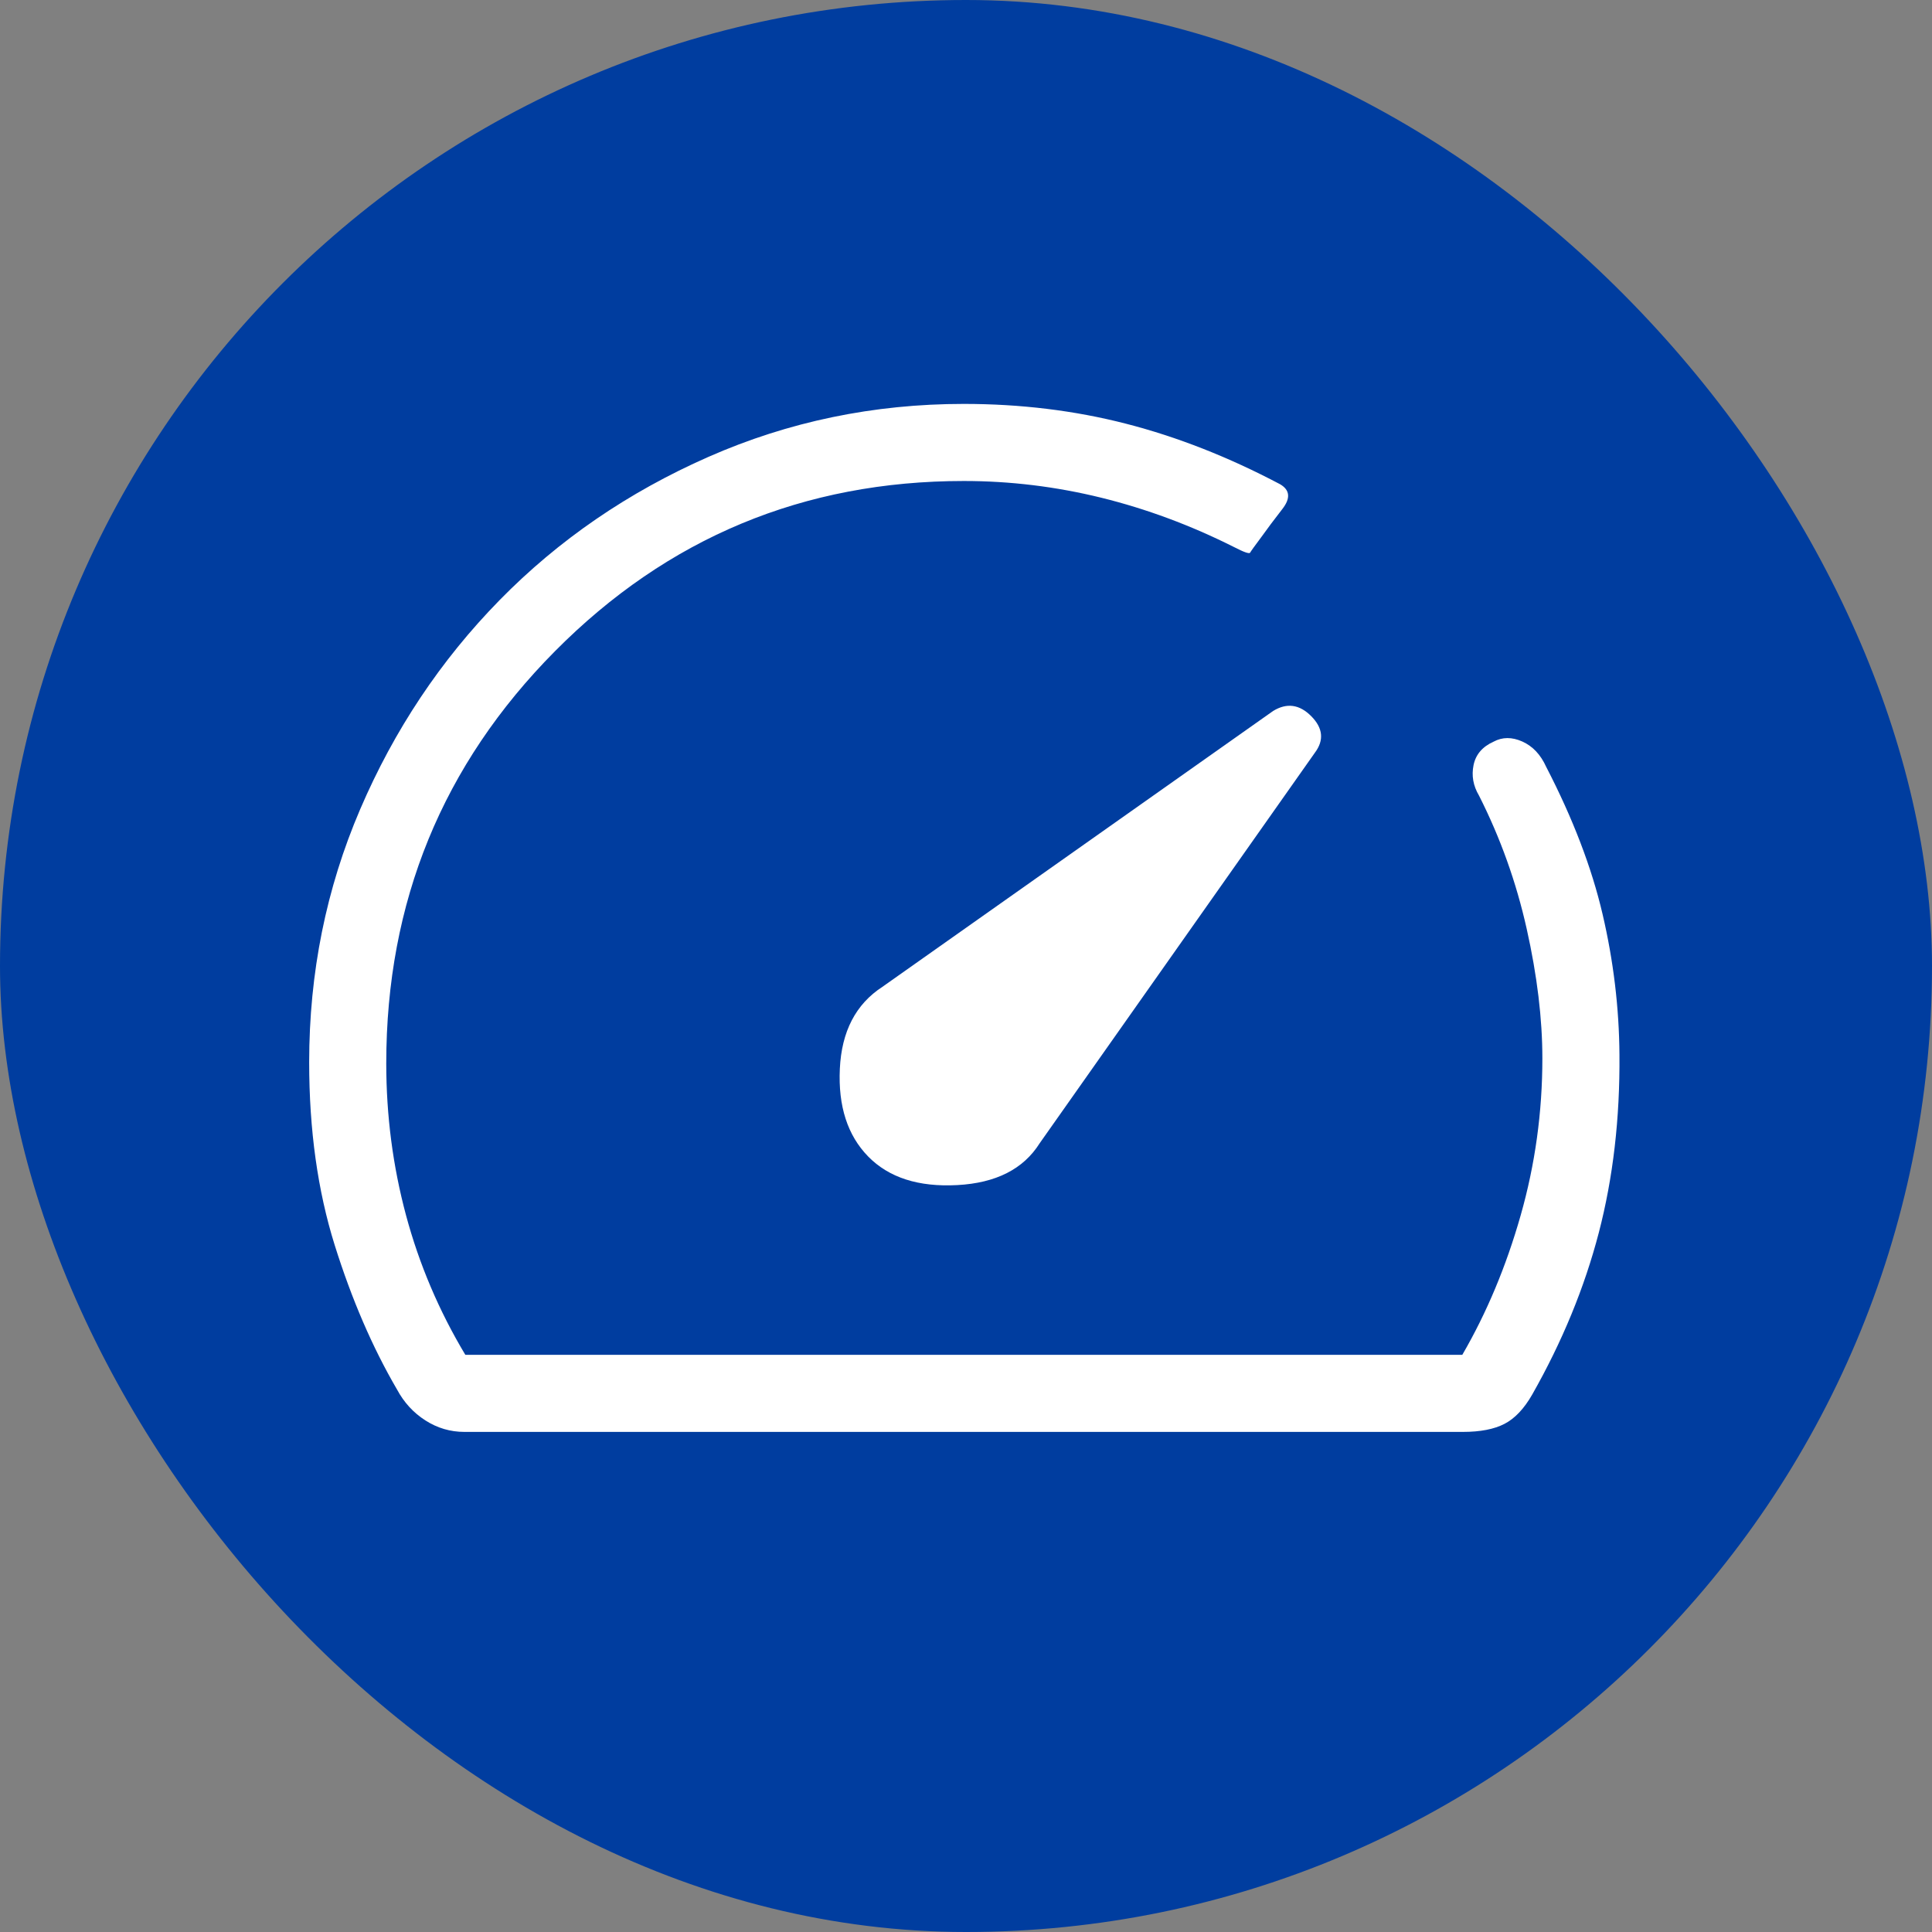 <?xml version="1.0" encoding="UTF-8"?> <svg xmlns="http://www.w3.org/2000/svg" width="80" height="80" viewBox="0 0 80 80" fill="none"><rect x="0" y="0" width="80" height="80" fill="#808080" stroke="none"/><rect width="80" height="80" rx="40" fill="#003D9F"></rect><path d="M35.95 47.889C36.807 48.764 38.036 49.158 39.638 49.072C41.24 48.986 42.378 48.409 43.051 47.339L54.446 31.169C54.833 30.652 54.783 30.148 54.297 29.657C53.81 29.165 53.283 29.093 52.717 29.44L36.537 40.864C35.436 41.58 34.848 42.711 34.776 44.257C34.703 45.803 35.094 47.014 35.95 47.889ZM39.91 16.725C42.26 16.725 44.497 16.998 46.622 17.544C48.748 18.09 50.876 18.926 53.007 20.052C53.415 20.291 53.446 20.633 53.099 21.078C52.754 21.522 52.465 21.907 52.233 22.233C51.953 22.607 51.797 22.824 51.765 22.884C51.733 22.943 51.508 22.865 51.089 22.648C49.303 21.751 47.473 21.071 45.599 20.609C43.726 20.148 41.83 19.917 39.91 19.917C33.283 19.917 27.64 22.266 22.982 26.963C18.323 31.661 15.994 37.351 15.994 44.033C15.994 46.192 16.267 48.288 16.812 50.32C17.358 52.352 18.177 54.279 19.268 56.1H60.551C61.561 54.361 62.366 52.438 62.966 50.33C63.566 48.222 63.866 46.054 63.866 43.828C63.866 42.186 63.65 40.398 63.218 38.465C62.786 36.532 62.127 34.691 61.241 32.941C61.002 32.539 60.927 32.119 61.017 31.68C61.107 31.242 61.383 30.919 61.846 30.711C62.209 30.515 62.606 30.513 63.036 30.705C63.466 30.898 63.795 31.247 64.023 31.752C65.13 33.891 65.909 35.926 66.36 37.858C66.811 39.791 67.044 41.729 67.058 43.671C67.08 46.311 66.795 48.768 66.203 51.043C65.609 53.319 64.689 55.556 63.44 57.755C63.107 58.334 62.727 58.736 62.299 58.958C61.872 59.18 61.297 59.292 60.573 59.292H19.23C18.647 59.292 18.108 59.133 17.612 58.815C17.116 58.497 16.725 58.069 16.437 57.531C15.423 55.795 14.564 53.804 13.859 51.557C13.155 49.309 12.802 46.785 12.802 43.985C12.802 40.283 13.506 36.791 14.914 33.51C16.322 30.228 18.246 27.341 20.687 24.85C23.128 22.359 26.01 20.382 29.333 18.919C32.655 17.456 36.181 16.725 39.91 16.725Z" fill="white"></path></svg> 